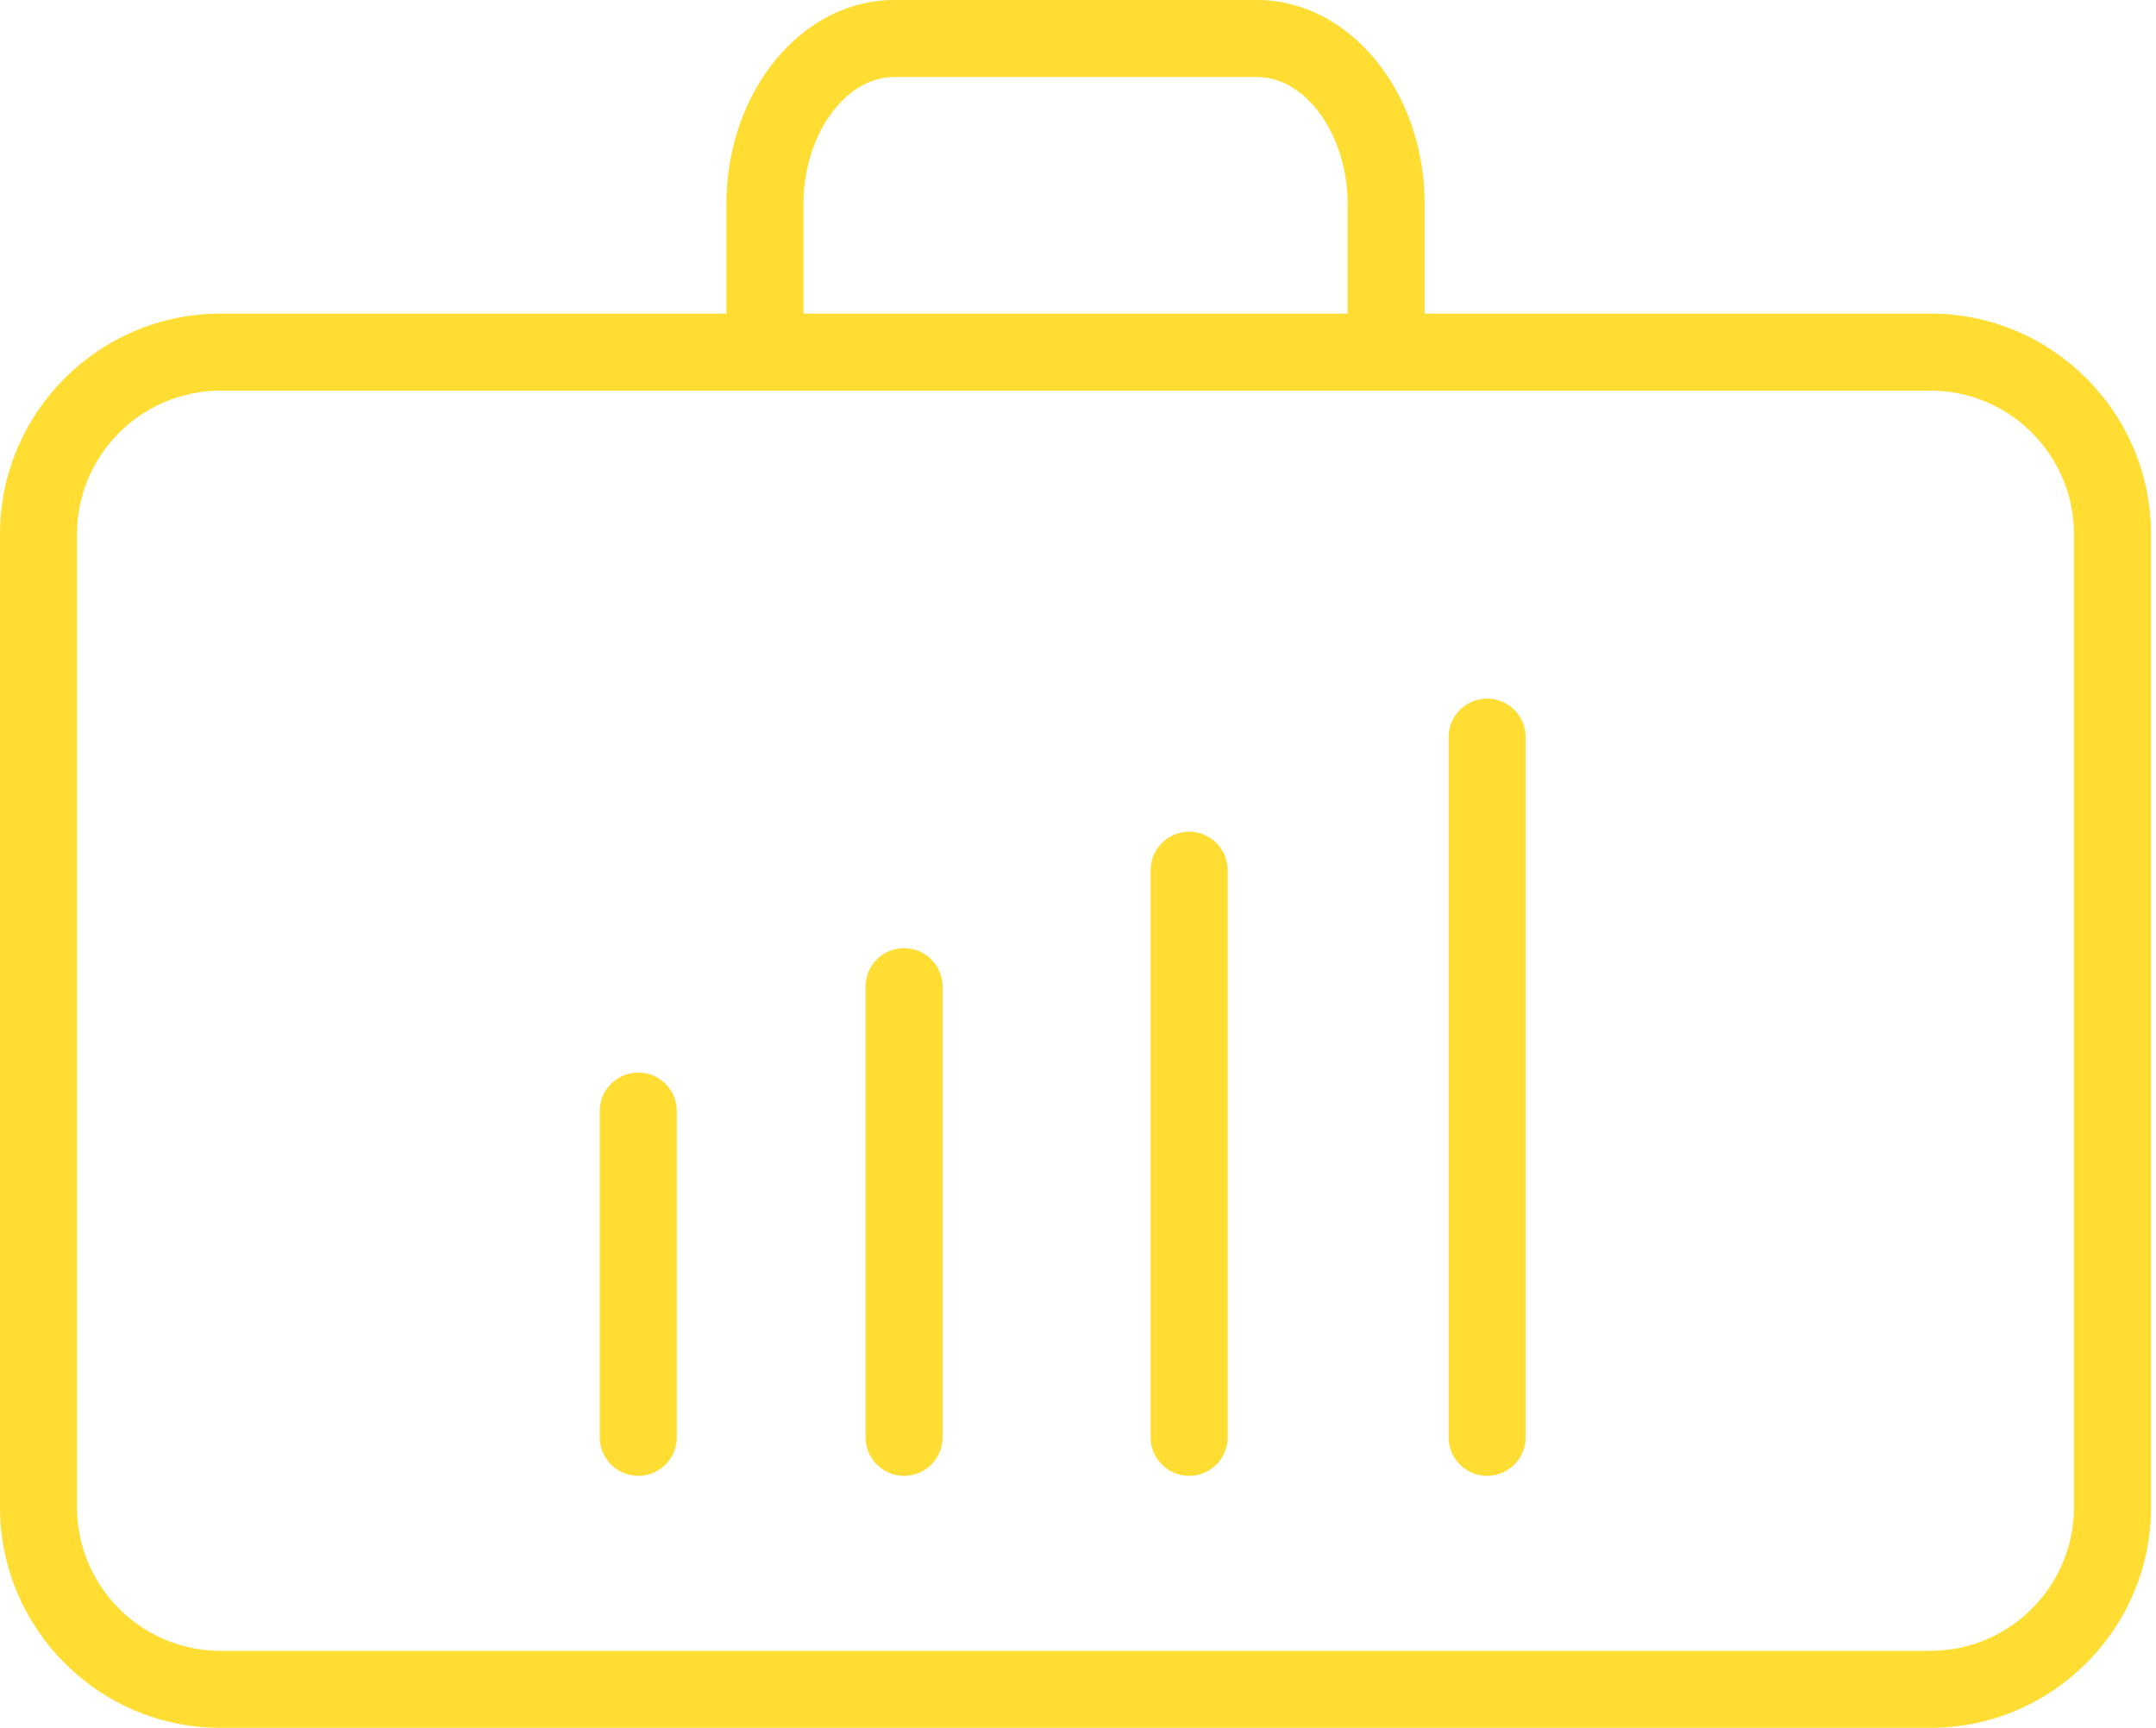 <?xml version="1.0" encoding="UTF-8"?> <svg xmlns="http://www.w3.org/2000/svg" width="262" height="210" viewBox="0 0 262 210" fill="none"> <path d="M234.582 38.114H173.125V24.794C173.125 11.123 163.98 0 152.745 0H108.657C97.418 0 88.277 11.123 88.277 24.794V38.114H26.81C12.027 38.114 0 50.138 0 64.924V183.19C0 197.972 12.024 210 26.81 210H234.582C249.365 210 261.392 197.976 261.392 183.19V64.924C261.392 50.138 249.365 38.114 234.582 38.114ZM97.637 24.794C97.637 16.427 102.682 9.36 108.657 9.36H152.745C158.72 9.36 163.765 16.427 163.765 24.794V38.114H97.637V24.794ZM252.032 183.19C252.032 192.812 244.204 200.64 234.582 200.64H26.81C17.188 200.64 9.36 192.812 9.36 183.19V64.924C9.36 55.302 17.188 47.474 26.81 47.474H234.582C244.204 47.474 252.032 55.302 252.032 64.924V183.19Z" fill="#FFDD33"></path> <path d="M77.563 130.356C74.976 130.356 72.883 132.453 72.883 135.036V174.691C72.883 177.275 74.976 179.371 77.563 179.371C80.149 179.371 82.243 177.275 82.243 174.691V135.036C82.243 132.453 80.149 130.356 77.563 130.356Z" fill="#FFDD33"></path> <path d="M109.864 115.237C107.278 115.237 105.184 117.333 105.184 119.917V174.694C105.184 177.278 107.278 179.374 109.864 179.374C112.451 179.374 114.544 177.278 114.544 174.694V119.917C114.544 117.333 112.451 115.237 109.864 115.237Z" fill="#FFDD33"></path> <path d="M144.505 101.082C141.922 101.082 139.825 103.175 139.825 105.762V174.691C139.825 177.275 141.922 179.371 144.505 179.371C147.089 179.371 149.185 177.275 149.185 174.691V105.762C149.185 103.175 147.089 101.082 144.505 101.082Z" fill="#FFDD33"></path> <path d="M180.716 84.911C178.133 84.911 176.036 87.004 176.036 89.591V174.691C176.036 177.275 178.133 179.371 180.716 179.371C183.299 179.371 185.396 177.275 185.396 174.691V89.591C185.396 87.004 183.302 84.911 180.716 84.911Z" fill="#FFDD33"></path> </svg> 